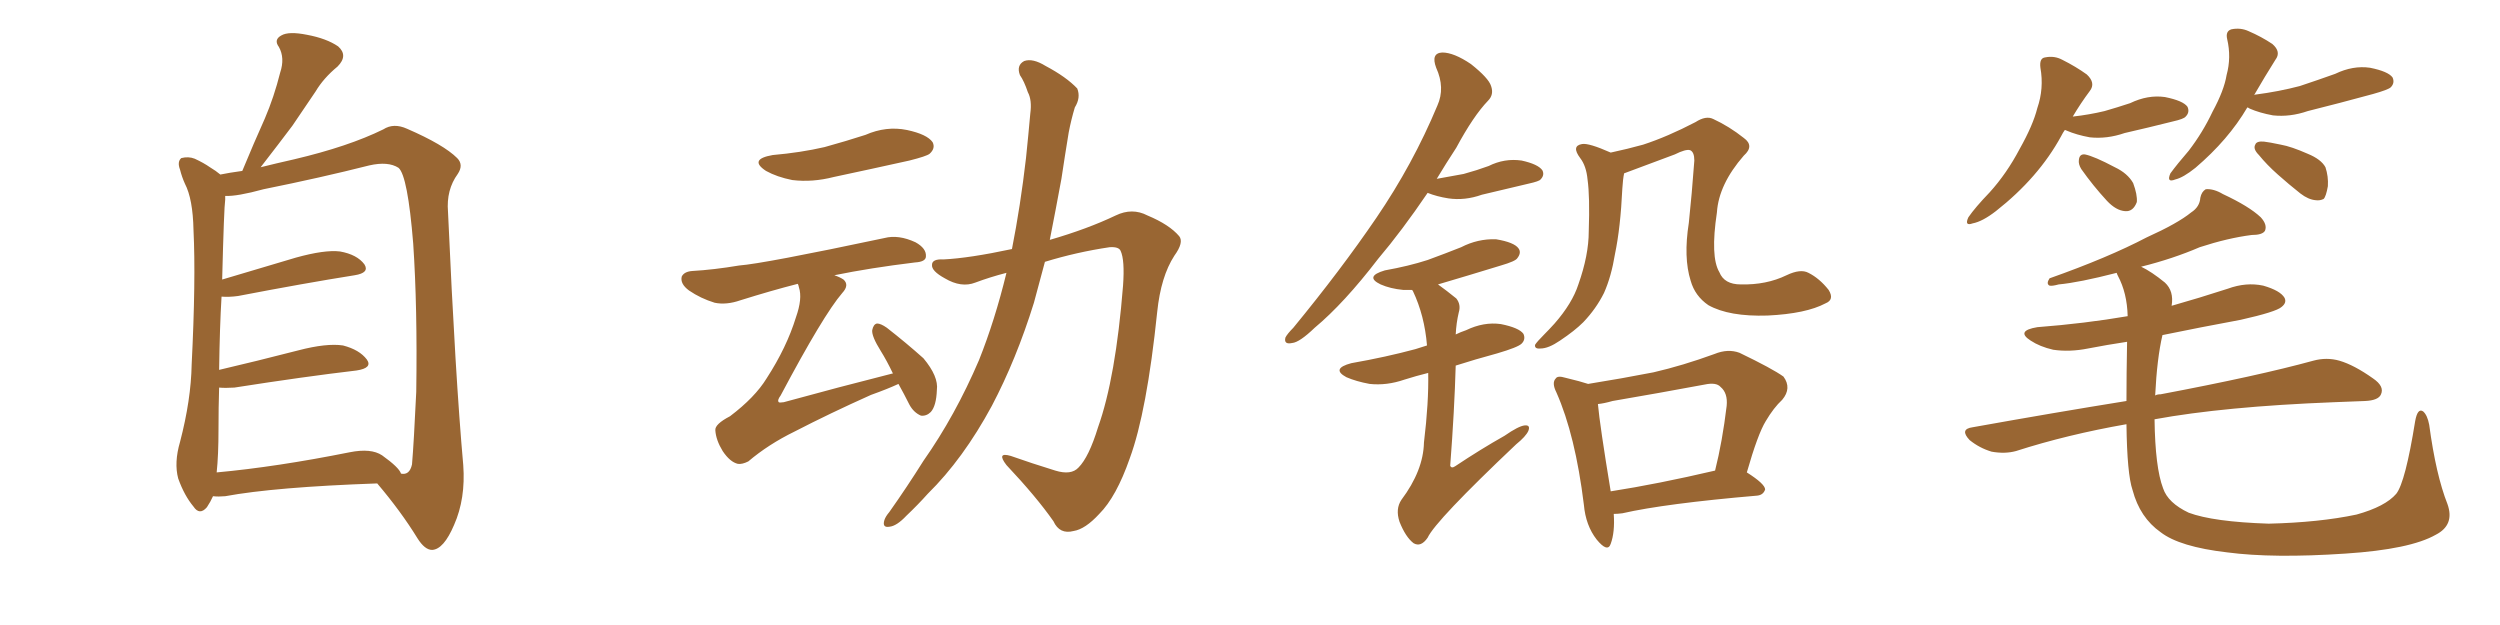 <svg xmlns="http://www.w3.org/2000/svg" xmlns:xlink="http://www.w3.org/1999/xlink" width="600" height="150"><path fill="#996633" padding="10" d="M51.12 119.09L51.12 119.09Q50.54 120.41 49.66 121.73L49.66 121.73Q47.90 123.78 46.44 121.58L46.44 121.58Q44.24 118.95 42.77 114.84L42.77 114.84Q41.75 111.04 43.21 106.05L43.21 106.05Q45.85 95.95 46.00 87.45L46.00 87.45Q47.02 67.09 46.44 55.22L46.44 55.22Q46.29 47.75 44.38 44.09L44.38 44.09Q43.65 42.48 43.21 40.72L43.21 40.72Q42.48 38.82 43.51 37.94L43.51 37.94Q45.26 37.50 46.73 38.09L46.73 38.09Q48.93 39.11 50.39 40.14L50.39 40.14Q51.86 41.02 52.88 41.89L52.88 41.89Q54.93 41.46 58.15 41.02L58.15 41.02Q60.94 34.28 63.57 28.42L63.57 28.42Q65.77 23.29 67.24 17.43L67.24 17.43Q68.41 13.92 66.94 11.28L66.94 11.28Q65.63 9.52 67.53 8.50L67.53 8.50Q69.29 7.47 73.68 8.35L73.68 8.35Q78.37 9.23 81.15 11.13L81.15 11.13Q83.64 13.33 81.01 15.97L81.01 15.97Q77.64 18.75 75.73 21.97L75.73 21.97Q72.95 26.07 70.17 30.18L70.17 30.18Q67.09 34.28 62.55 40.14L62.55 40.14Q66.06 39.26 70.61 38.23L70.61 38.23Q83.64 35.16 91.99 31.05L91.99 31.05Q94.48 29.44 97.71 30.91L97.71 30.91Q106.49 34.72 109.72 37.94L109.72 37.94Q111.33 39.55 109.86 41.75L109.86 41.75Q107.08 45.56 107.52 50.83L107.52 50.83Q109.28 90.38 111.18 111.62L111.18 111.62Q111.77 119.68 108.98 125.98L108.98 125.98Q106.49 131.84 103.71 131.98L103.71 131.98Q101.95 131.98 100.20 129.20L100.20 129.20Q96.24 122.75 90.53 116.02L90.53 116.02Q65.92 116.89 54.05 119.09L54.05 119.09Q52.44 119.24 51.12 119.09ZM91.70 109.28L91.70 109.28L91.70 109.28Q95.80 112.21 96.24 113.67L96.24 113.67Q98.29 114.11 98.88 111.47L98.88 111.47Q99.32 106.35 99.90 94.04L99.90 94.04Q100.20 73.83 99.17 58.45L99.17 58.45Q97.85 42.19 95.65 40.28L95.65 40.28Q93.16 38.67 88.62 39.70L88.62 39.70Q77.05 42.63 63.28 45.41L63.28 45.41Q56.84 47.17 54.05 47.02L54.05 47.02Q54.05 47.31 54.05 47.90L54.05 47.90Q53.76 49.80 53.32 67.09L53.32 67.09Q61.67 64.60 71.04 61.82L71.04 61.82Q77.93 59.91 81.59 60.35L81.59 60.35Q85.69 61.08 87.45 63.43L87.45 63.43Q88.77 65.48 85.11 66.06L85.11 66.06Q73.10 67.97 57.13 71.04L57.13 71.04Q54.93 71.34 53.17 71.19L53.17 71.19Q52.73 78.52 52.59 88.77L52.59 88.77Q61.38 86.72 71.63 84.08L71.63 84.08Q78.37 82.32 82.32 82.91L82.32 82.91Q86.28 83.94 88.04 86.28L88.04 86.28Q89.50 88.33 85.55 88.92L85.55 88.92Q73.10 90.38 56.25 93.02L56.25 93.02Q54.05 93.16 52.59 93.02L52.59 93.02Q52.44 97.71 52.44 102.98L52.44 102.98Q52.44 109.28 52.00 113.38L52.00 113.38Q66.36 112.06 83.94 108.54L83.94 108.54Q89.06 107.52 91.70 109.28ZM185.45 37.21L185.45 37.21Q192.19 36.62 197.90 35.30L197.90 35.30Q203.17 33.84 207.71 32.37L207.71 32.37Q212.70 30.18 217.68 31.20L217.68 31.20Q222.51 32.23 223.83 34.13L223.83 34.13Q224.56 35.60 223.10 36.91L223.10 36.91Q222.36 37.50 218.26 38.53L218.26 38.53Q209.03 40.58 200.10 42.48L200.10 42.48Q194.97 43.80 190.14 43.21L190.14 43.21Q186.47 42.48 183.84 41.02L183.84 41.02Q179.59 38.23 185.45 37.21ZM215.63 92.14L215.63 92.14Q213.13 93.31 209.03 94.78L209.03 94.78Q199.22 99.17 190.72 103.56L190.72 103.56Q184.42 106.64 179.59 110.74L179.59 110.74Q178.13 111.47 177.10 111.33L177.10 111.33Q175.20 110.89 173.44 108.25L173.44 108.25Q171.83 105.62 171.68 103.27L171.68 103.27Q171.53 101.81 175.20 99.90L175.20 99.90Q181.20 95.36 183.98 90.82L183.98 90.82Q188.82 83.35 191.02 76.17L191.02 76.17Q192.63 71.63 191.75 68.99L191.75 68.99Q191.60 68.26 191.46 68.12L191.46 68.12Q185.16 69.73 177.69 72.07L177.69 72.07Q174.32 73.24 171.53 72.66L171.53 72.66Q168.16 71.63 165.38 69.73L165.38 69.73Q163.18 68.12 163.62 66.36L163.62 66.36Q164.21 65.19 166.11 65.04L166.11 65.04Q171.24 64.75 177.39 63.72L177.39 63.72Q183.25 63.28 212.26 57.13L212.26 57.13Q215.63 56.25 219.73 58.15L219.73 58.15Q222.36 59.62 222.22 61.52L222.22 61.52Q222.22 62.84 219.58 62.99L219.58 62.99Q208.74 64.31 200.24 66.06L200.24 66.06Q201.56 66.50 202.44 67.09L202.44 67.09Q203.91 68.41 202.15 70.31L202.15 70.31Q197.61 75.59 187.35 94.92L187.35 94.92Q186.47 96.09 186.91 96.53L186.91 96.53Q187.06 96.68 188.09 96.53L188.09 96.53Q201.42 92.87 214.16 89.65L214.16 89.65Q214.16 89.65 214.31 89.65L214.31 89.65Q212.84 86.57 211.38 84.23L211.38 84.23Q209.18 80.71 209.33 79.25L209.33 79.25Q209.62 77.78 210.50 77.64L210.50 77.64Q211.38 77.64 212.84 78.66L212.84 78.66Q217.53 82.32 221.63 85.99L221.63 85.99Q225.29 90.38 224.85 93.60L224.85 93.60Q224.71 97.41 223.39 98.88L223.39 98.88Q222.36 99.90 221.04 99.76L221.04 99.76Q219.29 99.02 218.26 97.12L218.26 97.12Q216.94 94.48 215.63 92.14ZM241.55 65.48L241.55 65.48L241.55 65.48Q237.60 66.50 234.08 67.82L234.08 67.82Q230.71 69.14 226.76 66.80L226.76 66.80Q223.54 65.04 223.68 63.57L223.68 63.57Q223.68 62.11 226.46 62.26L226.46 62.26Q232.62 61.96 242.87 59.77L242.87 59.77Q244.92 49.37 246.24 37.94L246.24 37.94Q246.83 32.23 247.27 27.25L247.27 27.25Q247.71 24.02 246.68 22.12L246.68 22.12Q245.80 19.48 244.78 18.02L244.78 18.02Q243.90 15.67 245.80 14.65L245.80 14.65Q247.85 13.92 250.93 15.82L250.93 15.82Q255.91 18.46 258.54 21.24L258.54 21.24Q259.42 23.44 257.96 25.78L257.96 25.78Q257.08 28.71 256.49 31.79L256.49 31.79Q255.62 37.06 254.74 42.92L254.74 42.92Q253.42 50.10 251.95 57.57L251.95 57.57Q261.04 54.93 267.77 51.71L267.77 51.71Q271.73 49.80 275.39 51.71L275.39 51.71Q280.66 53.91 283.01 56.69L283.01 56.69Q284.18 58.15 281.84 61.38L281.84 61.38Q278.61 66.36 277.73 74.85L277.73 74.85Q275.24 98.88 271.14 110.01L271.14 110.01Q267.92 119.24 263.82 123.34L263.82 123.34Q260.45 127.00 257.67 127.44L257.67 127.44Q254.30 128.32 252.83 125.10L252.83 125.10Q248.73 119.24 241.55 111.62L241.55 111.62Q239.06 108.40 242.58 109.42L242.58 109.42Q247.56 111.18 253.27 112.94L253.27 112.94Q257.08 114.11 258.84 112.21L258.84 112.21Q261.33 109.72 263.53 102.54L263.53 102.54Q267.77 90.67 269.53 68.55L269.53 68.55Q269.97 62.40 268.95 60.21L268.95 60.21Q268.51 59.18 266.31 59.33L266.31 59.33Q258.40 60.50 250.78 62.84L250.78 62.84Q249.46 67.68 248.14 72.66L248.14 72.66Q243.90 86.28 238.04 97.41L238.04 97.41Q231.15 110.16 222.66 118.51L222.66 118.51Q220.31 121.14 217.53 123.78L217.53 123.78Q215.19 126.27 213.43 126.42L213.43 126.42Q211.67 126.71 212.26 124.80L212.26 124.80Q212.55 123.93 213.43 122.90L213.43 122.90Q217.68 116.89 221.63 110.60L221.63 110.60Q229.25 99.76 234.96 86.43L234.96 86.43Q238.77 76.90 241.55 65.48ZM438.13 72.80L438.13 72.80Q433.45 75.29 424.22 75.73L424.22 75.73Q414.99 76.03 410.01 73.24L410.01 73.24Q406.79 71.04 405.76 67.38L405.76 67.38Q404.00 61.82 405.32 53.47L405.32 53.47Q406.05 46.58 406.64 38.53L406.64 38.53Q406.64 36.47 405.62 36.04L405.62 36.04Q404.59 35.74 401.95 37.06L401.95 37.06Q396.83 38.96 390.97 41.16L390.97 41.16Q390.23 41.46 389.79 41.60L389.79 41.60Q389.50 42.92 389.36 45.26L389.36 45.26Q388.92 54.64 387.60 60.94L387.60 60.94Q386.72 66.36 384.96 70.31L384.96 70.31Q383.06 74.12 379.98 77.34L379.98 77.34Q377.93 79.39 374.41 81.74L374.41 81.74Q371.63 83.64 369.73 83.64L369.73 83.64Q368.26 83.79 368.41 82.76L368.41 82.76Q368.85 82.03 370.61 80.27L370.61 80.27Q371.78 79.10 373.10 77.64L373.10 77.64Q377.34 72.80 378.81 68.26L378.81 68.26Q381.30 61.23 381.30 55.52L381.30 55.52Q381.59 47.17 381.01 43.07L381.01 43.07Q380.71 39.84 379.25 37.94L379.25 37.94Q377.05 35.01 379.69 34.57L379.69 34.57Q381.30 34.28 386.57 36.62L386.57 36.62Q390.67 35.74 394.34 34.72L394.34 34.72Q400.20 32.81 406.93 29.30L406.93 29.30Q409.42 27.69 411.18 28.56L411.18 28.56Q414.99 30.32 418.51 33.11L418.51 33.11Q421.14 35.01 418.51 37.35L418.51 37.35Q412.50 44.24 412.06 50.98L412.06 50.98Q410.45 61.67 412.65 65.33L412.65 65.33Q413.82 68.26 417.77 68.26L417.77 68.26Q423.93 68.41 428.76 66.06L428.76 66.06Q432.13 64.45 434.03 65.48L434.03 65.48Q436.67 66.80 438.87 69.58L438.87 69.58Q440.33 71.92 438.13 72.80ZM387.30 123.34L387.30 123.34Q387.60 127.73 386.57 130.52L386.57 130.52Q385.84 132.71 383.20 129.49L383.20 129.49Q380.57 126.12 380.13 121.14L380.13 121.14Q378.08 104.44 373.54 94.19L373.54 94.19Q372.36 91.85 373.39 90.82L373.39 90.82Q373.83 90.09 375.73 90.67L375.73 90.67Q379.39 91.55 381.15 92.14L381.15 92.14Q389.36 90.82 396.83 89.36L396.83 89.36Q403.86 87.74 411.47 84.96L411.47 84.96Q414.70 83.64 417.48 84.67L417.48 84.67Q425.39 88.48 428.03 90.38L428.03 90.38Q430.08 93.16 427.73 95.95L427.73 95.95Q425.68 97.85 423.78 101.07L423.78 101.07Q421.88 104.15 419.24 113.38L419.24 113.38Q423.63 116.16 423.63 117.48L423.63 117.48Q423.19 118.80 421.73 118.95L421.73 118.95Q399.61 120.85 389.36 123.19L389.36 123.19Q388.18 123.34 387.30 123.34ZM386.57 117.92L386.57 117.92Q397.85 116.16 411.62 112.94L411.62 112.94Q413.38 105.91 414.40 97.41L414.40 97.41Q414.70 94.34 412.94 92.87L412.94 92.87Q411.91 91.70 409.13 92.29L409.13 92.29Q398.14 94.34 387.01 96.24L387.01 96.24Q384.96 96.83 383.50 96.97L383.50 96.97Q383.94 101.95 386.57 117.92ZM342.63 46.29L342.63 46.29Q336.47 55.37 330.76 62.11L330.76 62.11Q322.56 72.80 315.53 78.66L315.53 78.66Q311.87 82.18 310.11 82.32L310.11 82.32Q308.06 82.76 308.50 81.01L308.50 81.01Q308.94 80.13 310.40 78.66L310.40 78.66Q321.83 64.75 330.32 52.29L330.32 52.29Q339.11 39.40 344.97 25.34L344.97 25.34Q346.88 21.09 344.68 16.26L344.68 16.26Q343.36 12.74 346.14 12.60L346.14 12.60Q348.93 12.60 353.03 15.38L353.03 15.38Q357.28 18.75 357.86 20.65L357.86 20.65Q358.59 22.71 357.13 24.17L357.13 24.17Q353.61 27.83 349.51 35.45L349.51 35.45Q347.02 39.26 344.82 42.92L344.82 42.92Q348.19 42.33 351.27 41.75L351.27 41.75Q354.49 40.87 357.28 39.84L357.28 39.84Q361.08 37.94 365.19 38.53L365.19 38.53Q369.14 39.40 370.17 40.87L370.17 40.87Q370.75 42.04 369.73 43.07L369.73 43.07Q369.43 43.51 366.80 44.09L366.80 44.09Q361.08 45.41 355.66 46.73L355.66 46.73Q351.56 48.19 347.61 47.61L347.61 47.61Q344.82 47.17 342.63 46.29ZM342.77 89.50L342.77 89.50L342.77 89.50Q339.84 90.23 337.06 91.11L337.06 91.11Q332.81 92.58 328.71 92.14L328.71 92.14Q325.49 91.55 323.14 90.53L323.14 90.53Q319.34 88.48 324.32 87.16L324.32 87.16Q332.67 85.69 339.70 83.79L339.70 83.79Q341.02 83.35 342.48 82.91L342.48 82.91Q341.89 75.73 339.11 69.87L339.11 69.87Q338.96 69.58 338.82 69.58L338.82 69.58Q337.79 69.58 336.77 69.58L336.77 69.58Q333.69 69.29 331.35 68.26L331.35 68.26Q327.39 66.36 332.37 64.89L332.37 64.89Q338.09 63.87 342.63 62.40L342.63 62.40Q347.02 60.79 350.68 59.33L350.68 59.33Q354.64 57.28 359.03 57.42L359.03 57.42Q363.43 58.15 364.45 59.62L364.45 59.62Q365.19 60.64 364.16 61.96L364.16 61.96Q363.72 62.70 360.21 63.72L360.21 63.72Q352.59 66.06 345.12 68.26L345.12 68.26Q347.17 69.73 349.51 71.63L349.51 71.63Q350.68 73.10 350.10 75L350.10 75Q349.51 77.49 349.37 80.27L349.37 80.27Q350.54 79.69 351.86 79.25L351.86 79.25Q356.10 77.20 360.21 77.78L360.21 77.78Q364.60 78.66 365.63 80.13L365.63 80.13Q366.21 81.45 365.19 82.47L365.19 82.47Q364.31 83.35 359.33 84.81L359.33 84.81Q353.91 86.28 349.37 87.74L349.37 87.74Q349.07 98.44 348.05 111.77L348.05 111.77Q348.34 112.50 349.22 111.91L349.22 111.91Q355.37 107.81 361.08 104.59L361.08 104.59Q364.45 102.25 365.92 102.10L365.92 102.10Q367.38 101.95 366.80 103.42L366.80 103.42Q366.21 104.74 363.87 106.64L363.87 106.64Q344.53 124.95 342.63 129.05L342.63 129.05Q341.02 131.40 339.26 130.37L339.26 130.37Q337.35 128.91 335.89 125.24L335.89 125.24Q334.86 122.17 336.33 119.97L336.33 119.97Q341.60 112.94 341.75 106.20L341.75 106.20Q342.92 96.53 342.77 89.50ZM495.56 31.20L495.56 31.20Q495.12 31.79 494.68 32.67L494.68 32.67Q489.26 42.63 479.00 50.68L479.00 50.68Q475.78 53.17 473.44 53.61L473.44 53.61Q471.39 54.35 472.41 52.15L472.41 52.15Q474.02 49.80 477.54 46.14L477.54 46.14Q481.64 41.60 484.72 35.74L484.72 35.74Q487.94 30.03 488.96 25.93L488.96 25.93Q490.58 21.24 489.70 16.26L489.70 16.26Q489.40 13.92 490.87 13.77L490.87 13.77Q493.07 13.33 494.97 14.36L494.97 14.36Q498.19 15.97 500.83 17.87L500.83 17.87Q503.03 19.92 501.56 21.83L501.56 21.83Q499.37 24.76 497.46 27.98L497.46 27.98Q501.42 27.54 505.08 26.66L505.08 26.66Q508.15 25.78 511.23 24.76L511.23 24.76Q515.48 22.71 519.58 23.29L519.58 23.29Q523.97 24.17 525 25.63L525 25.63Q525.59 26.95 524.56 27.98L524.56 27.98Q524.12 28.56 521.48 29.15L521.48 29.15Q515.63 30.62 509.91 31.93L509.91 31.93Q505.66 33.40 501.56 32.96L501.56 32.96Q498.34 32.37 496.00 31.35L496.00 31.35Q495.70 31.20 495.56 31.20ZM499.51 40.58L499.51 40.58Q498.78 39.40 498.93 38.38L498.93 38.38Q499.07 36.91 500.39 37.06L500.39 37.06Q502.59 37.50 507.57 40.14L507.57 40.14Q510.64 41.60 511.96 43.95L511.96 43.95Q512.99 46.73 512.84 48.49L512.84 48.49Q511.96 50.83 510.06 50.68L510.06 50.68Q507.86 50.54 505.66 48.19L505.66 48.19Q502.29 44.53 499.51 40.58ZM539.36 25.78L539.36 25.78Q534.81 33.54 526.90 40.28L526.90 40.28Q523.97 42.63 522.07 43.07L522.07 43.07Q519.87 43.95 520.90 41.60L520.90 41.60Q522.51 39.40 525.29 36.18L525.29 36.18Q528.66 31.79 531.01 26.81L531.01 26.81Q533.79 21.68 534.38 18.02L534.38 18.02Q535.55 13.77 534.52 9.38L534.52 9.38Q534.08 7.47 535.55 7.03L535.55 7.03Q537.74 6.59 539.65 7.47L539.65 7.47Q542.72 8.79 545.36 10.55L545.36 10.55Q547.56 12.45 546.09 14.36L546.09 14.36Q543.60 18.31 540.97 22.85L540.97 22.85Q541.11 22.71 541.26 22.71L541.26 22.71Q546.97 21.97 551.95 20.65L551.95 20.65Q556.35 19.19 560.45 17.72L560.45 17.72Q564.70 15.67 568.80 16.26L568.80 16.26Q573.19 17.14 574.22 18.60L574.22 18.60Q574.80 19.92 573.78 20.95L573.78 20.95Q573.19 21.53 569.53 22.56L569.53 22.56Q561.47 24.76 553.86 26.66L553.86 26.66Q549.61 28.13 545.51 27.69L545.51 27.69Q542.29 27.10 539.94 26.07L539.94 26.07Q539.50 25.78 539.36 25.78ZM543.31 33.98L543.31 33.98Q544.63 34.13 547.41 34.72L547.41 34.72Q549.90 35.16 553.86 36.91L553.86 36.91Q557.08 38.23 558.11 40.14L558.11 40.14Q558.84 42.33 558.69 44.68L558.69 44.68Q558.25 47.17 557.67 47.75L557.67 47.75Q556.79 48.19 555.76 48.05L555.76 48.05Q554.00 47.90 552.10 46.44L552.10 46.44Q549.32 44.24 546.68 41.89L546.68 41.89Q544.04 39.55 542.14 37.21L542.14 37.21Q540.67 35.74 541.26 34.72L541.26 34.72Q541.55 33.84 543.31 33.98ZM587.40 121.00L587.40 121.00L587.40 121.00Q589.16 125.98 584.62 128.32L584.62 128.32Q578.47 131.84 562.94 132.86L562.94 132.86Q545.51 134.03 534.52 132.57L534.52 132.57Q523.10 131.25 518.55 127.73L518.55 127.73Q513.57 124.22 511.82 117.63L511.82 117.63Q510.50 113.82 510.35 101.81L510.35 101.81Q496.14 104.30 483.84 108.25L483.84 108.25Q481.20 108.98 477.98 108.40L477.98 108.40Q475.05 107.52 472.71 105.62L472.71 105.62Q470.21 102.98 473.44 102.54L473.44 102.54Q493.07 99.02 510.35 96.24L510.35 96.24Q510.35 89.94 510.50 82.03L510.50 82.03Q505.66 82.76 501.12 83.64L501.12 83.64Q496.73 84.52 492.77 83.94L492.77 83.94Q489.55 83.20 487.35 81.74L487.35 81.74Q483.69 79.39 488.96 78.52L488.96 78.52Q500.39 77.64 510.64 75.88L510.64 75.88Q510.50 70.31 508.30 66.21L508.30 66.21Q508.01 65.63 508.01 65.48L508.01 65.48Q498.93 67.82 494.09 68.26L494.09 68.26Q492.48 68.70 491.89 68.55L491.89 68.55Q491.02 68.12 491.89 66.80L491.89 66.80Q505.96 61.82 515.19 56.98L515.19 56.98Q522.66 53.61 525.88 50.98L525.88 50.98Q527.93 49.66 528.08 47.46L528.08 47.46Q528.37 46.00 529.39 45.41L529.39 45.41Q531.30 45.26 533.50 46.58L533.50 46.58Q539.79 49.51 542.58 52.15L542.58 52.15Q544.19 53.91 543.60 55.37L543.60 55.37Q543.02 56.40 540.38 56.40L540.38 56.40Q534.67 57.13 527.93 59.33L527.93 59.33Q521.48 62.11 513.87 64.01L513.87 64.01Q516.36 65.19 519.58 67.82L519.58 67.82Q521.78 69.87 521.19 73.39L521.19 73.39Q527.93 71.48 534.67 69.29L534.67 69.29Q539.06 67.68 543.16 68.55L543.16 68.55Q547.27 69.73 548.29 71.48L548.29 71.48Q548.88 72.66 547.56 73.68L547.56 73.68Q546.24 74.85 537.74 76.76L537.74 76.76Q528.22 78.52 518.99 80.42L518.99 80.42Q517.68 85.99 517.24 94.92L517.24 94.92Q517.68 94.63 518.55 94.63L518.55 94.63Q541.85 90.23 555.18 86.57L555.18 86.57Q558.40 85.69 561.47 86.57L561.47 86.57Q564.99 87.60 569.53 90.82L569.53 90.82Q572.31 92.72 571.44 94.63L571.44 94.63Q570.85 96.09 567.63 96.24L567.63 96.24Q564.11 96.39 560.16 96.53L560.16 96.53Q533.79 97.56 517.09 100.63L517.09 100.63Q517.24 112.21 519.14 117.19L519.14 117.19Q520.31 120.70 525.29 123.05L525.29 123.05Q531.15 125.24 544.48 125.68L544.48 125.68Q556.64 125.39 565.58 123.49L565.58 123.49Q572.46 121.58 575.10 118.51L575.10 118.51Q577.29 115.72 579.64 101.07L579.64 101.07Q580.22 97.85 581.54 98.73L581.54 98.73Q582.57 99.61 583.01 101.95L583.01 101.95Q584.62 113.96 587.40 121.00Z"/></svg>
